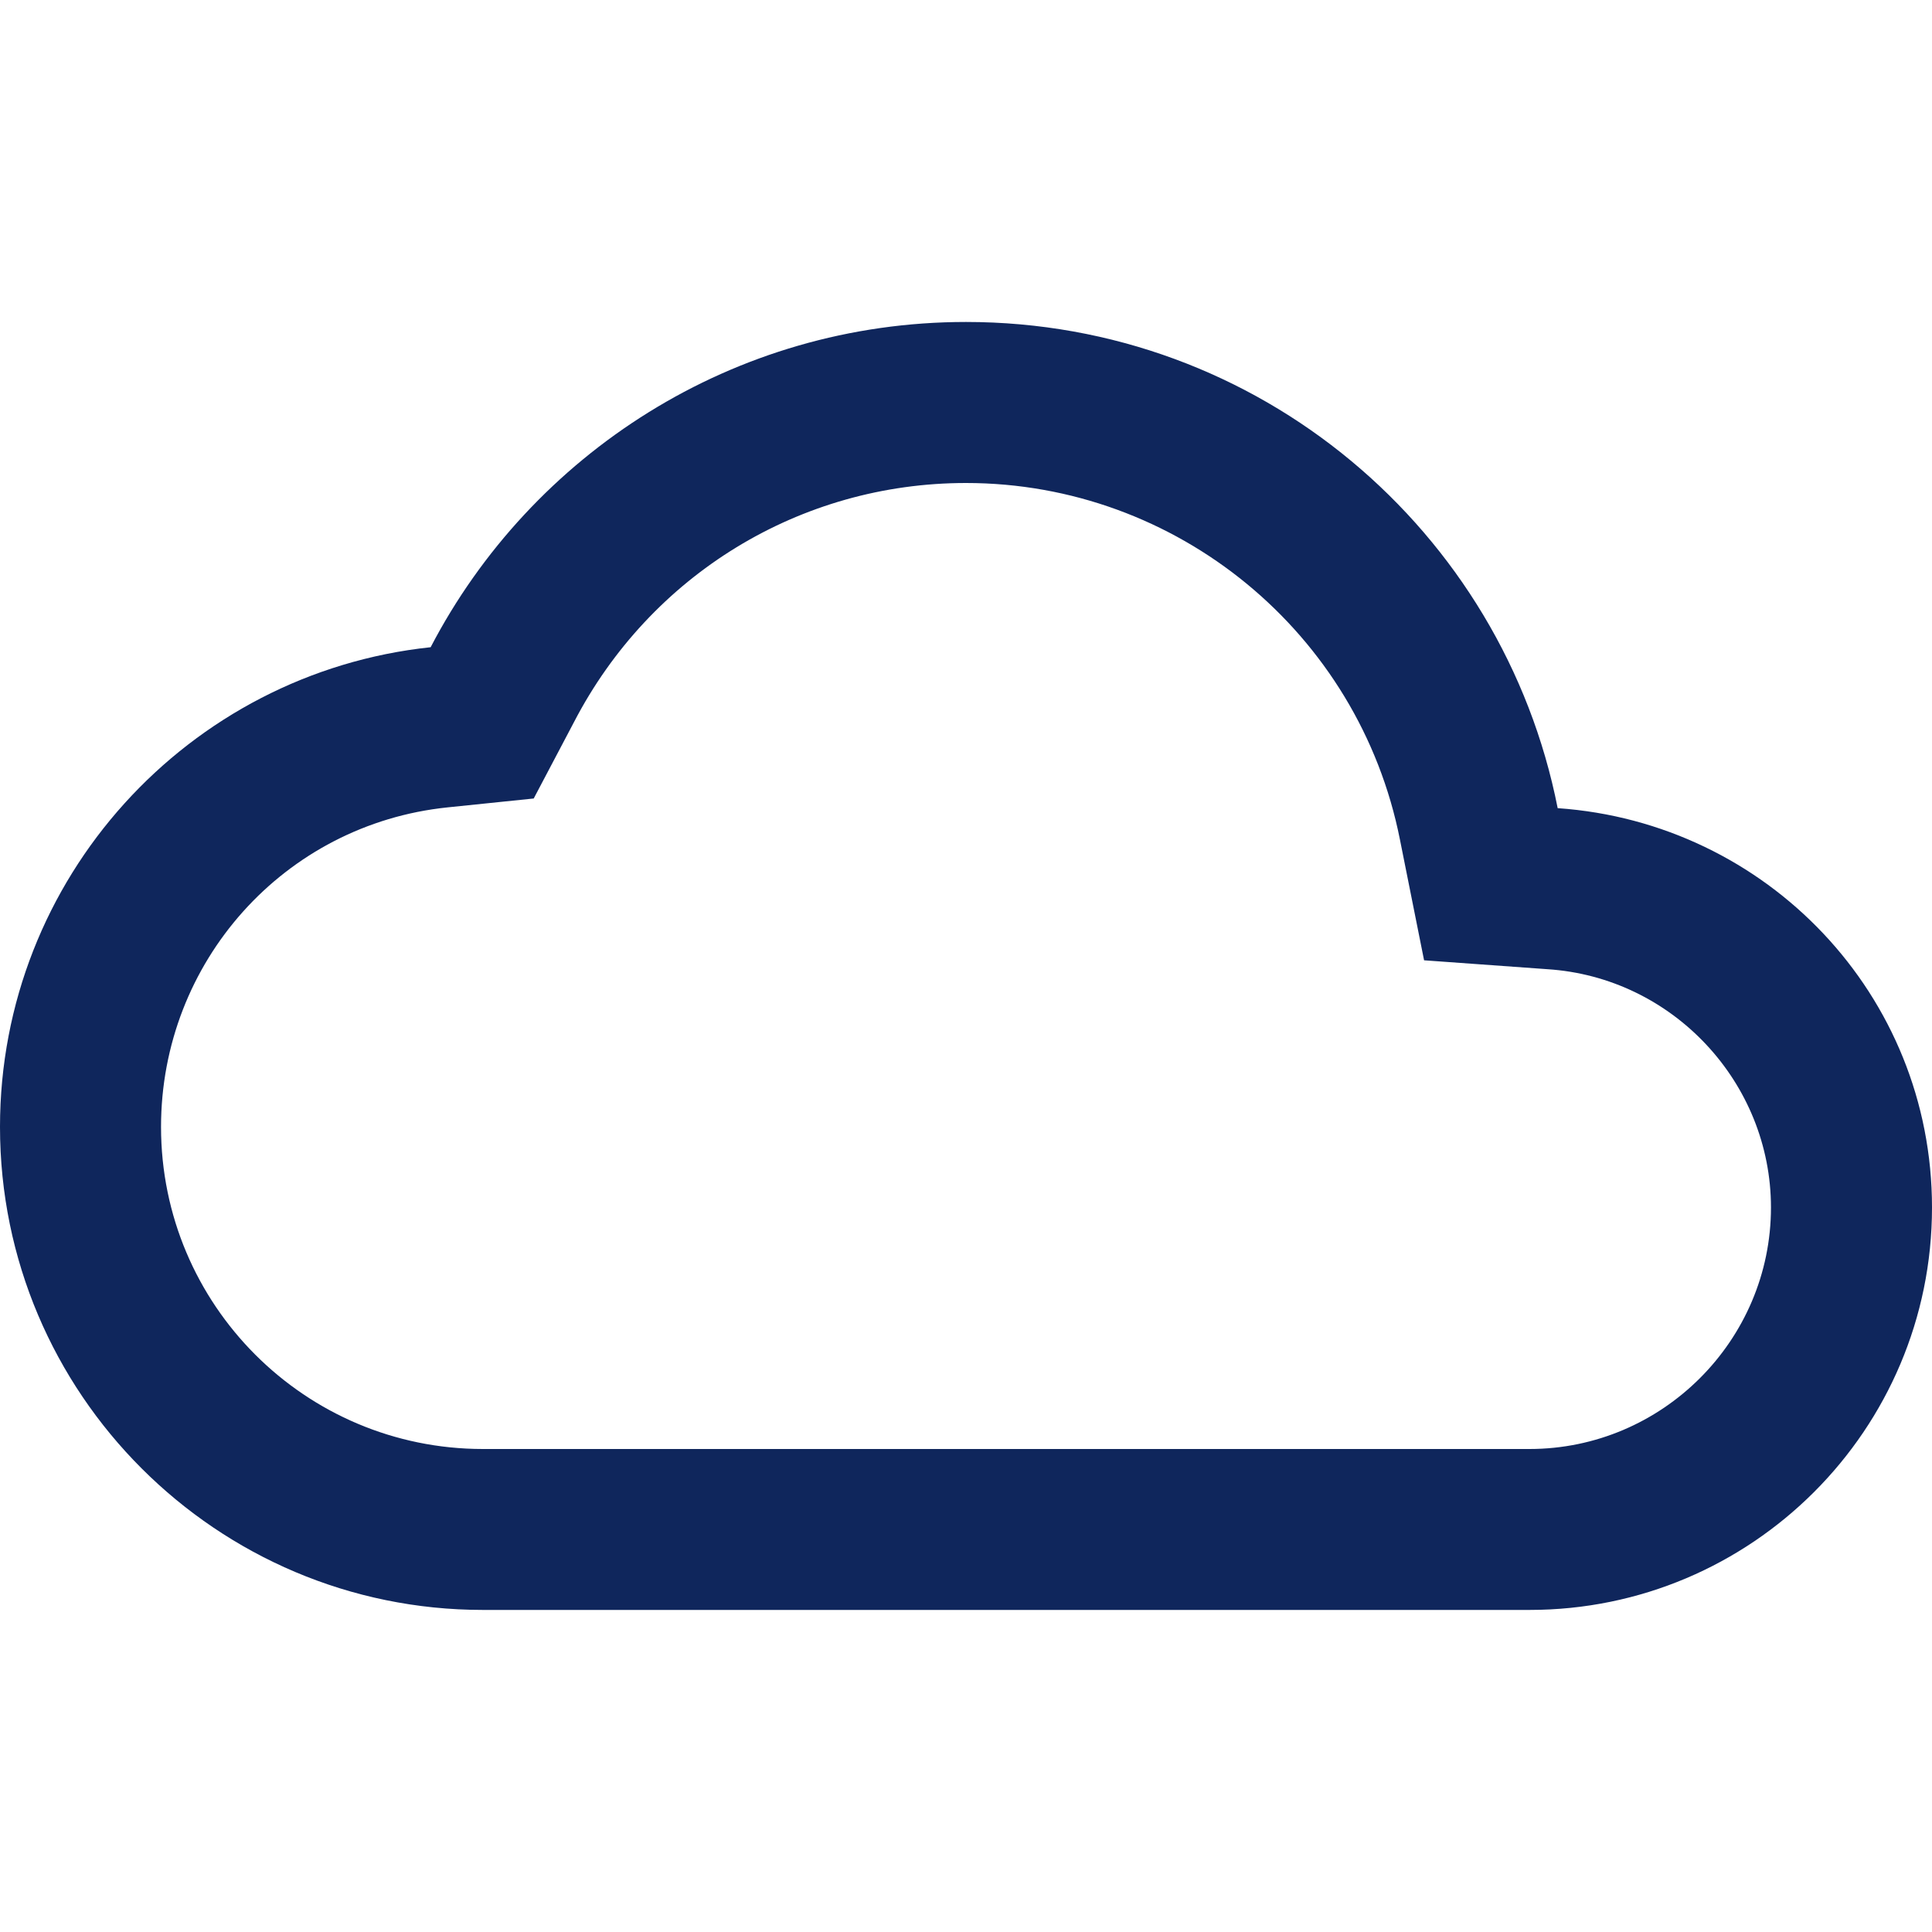 <svg width="20" height="20" viewBox="0 0 20 20" fill="none" xmlns="http://www.w3.org/2000/svg">
<path d="M10 5C12.183 5 14.067 6.55 14.492 8.691L14.742 9.941L16.017 10.033C17.317 10.116 18.333 11.208 18.333 12.5C18.333 13.875 17.208 15 15.833 15H5C3.158 15 1.667 13.508 1.667 11.666C1.667 9.958 2.942 8.533 4.633 8.358L5.525 8.266L5.942 7.475C6.733 5.95 8.283 5 10 5ZM10 3.333C7.592 3.333 5.5 4.7 4.458 6.7C1.95 6.966 0 9.091 0 11.666C0 14.425 2.242 16.666 5 16.666H15.833C18.133 16.666 20 14.8 20 12.5C20 10.3 18.292 8.516 16.125 8.366C15.558 5.491 13.033 3.333 10 3.333Z" fill="#0F265C"/>
</svg>
